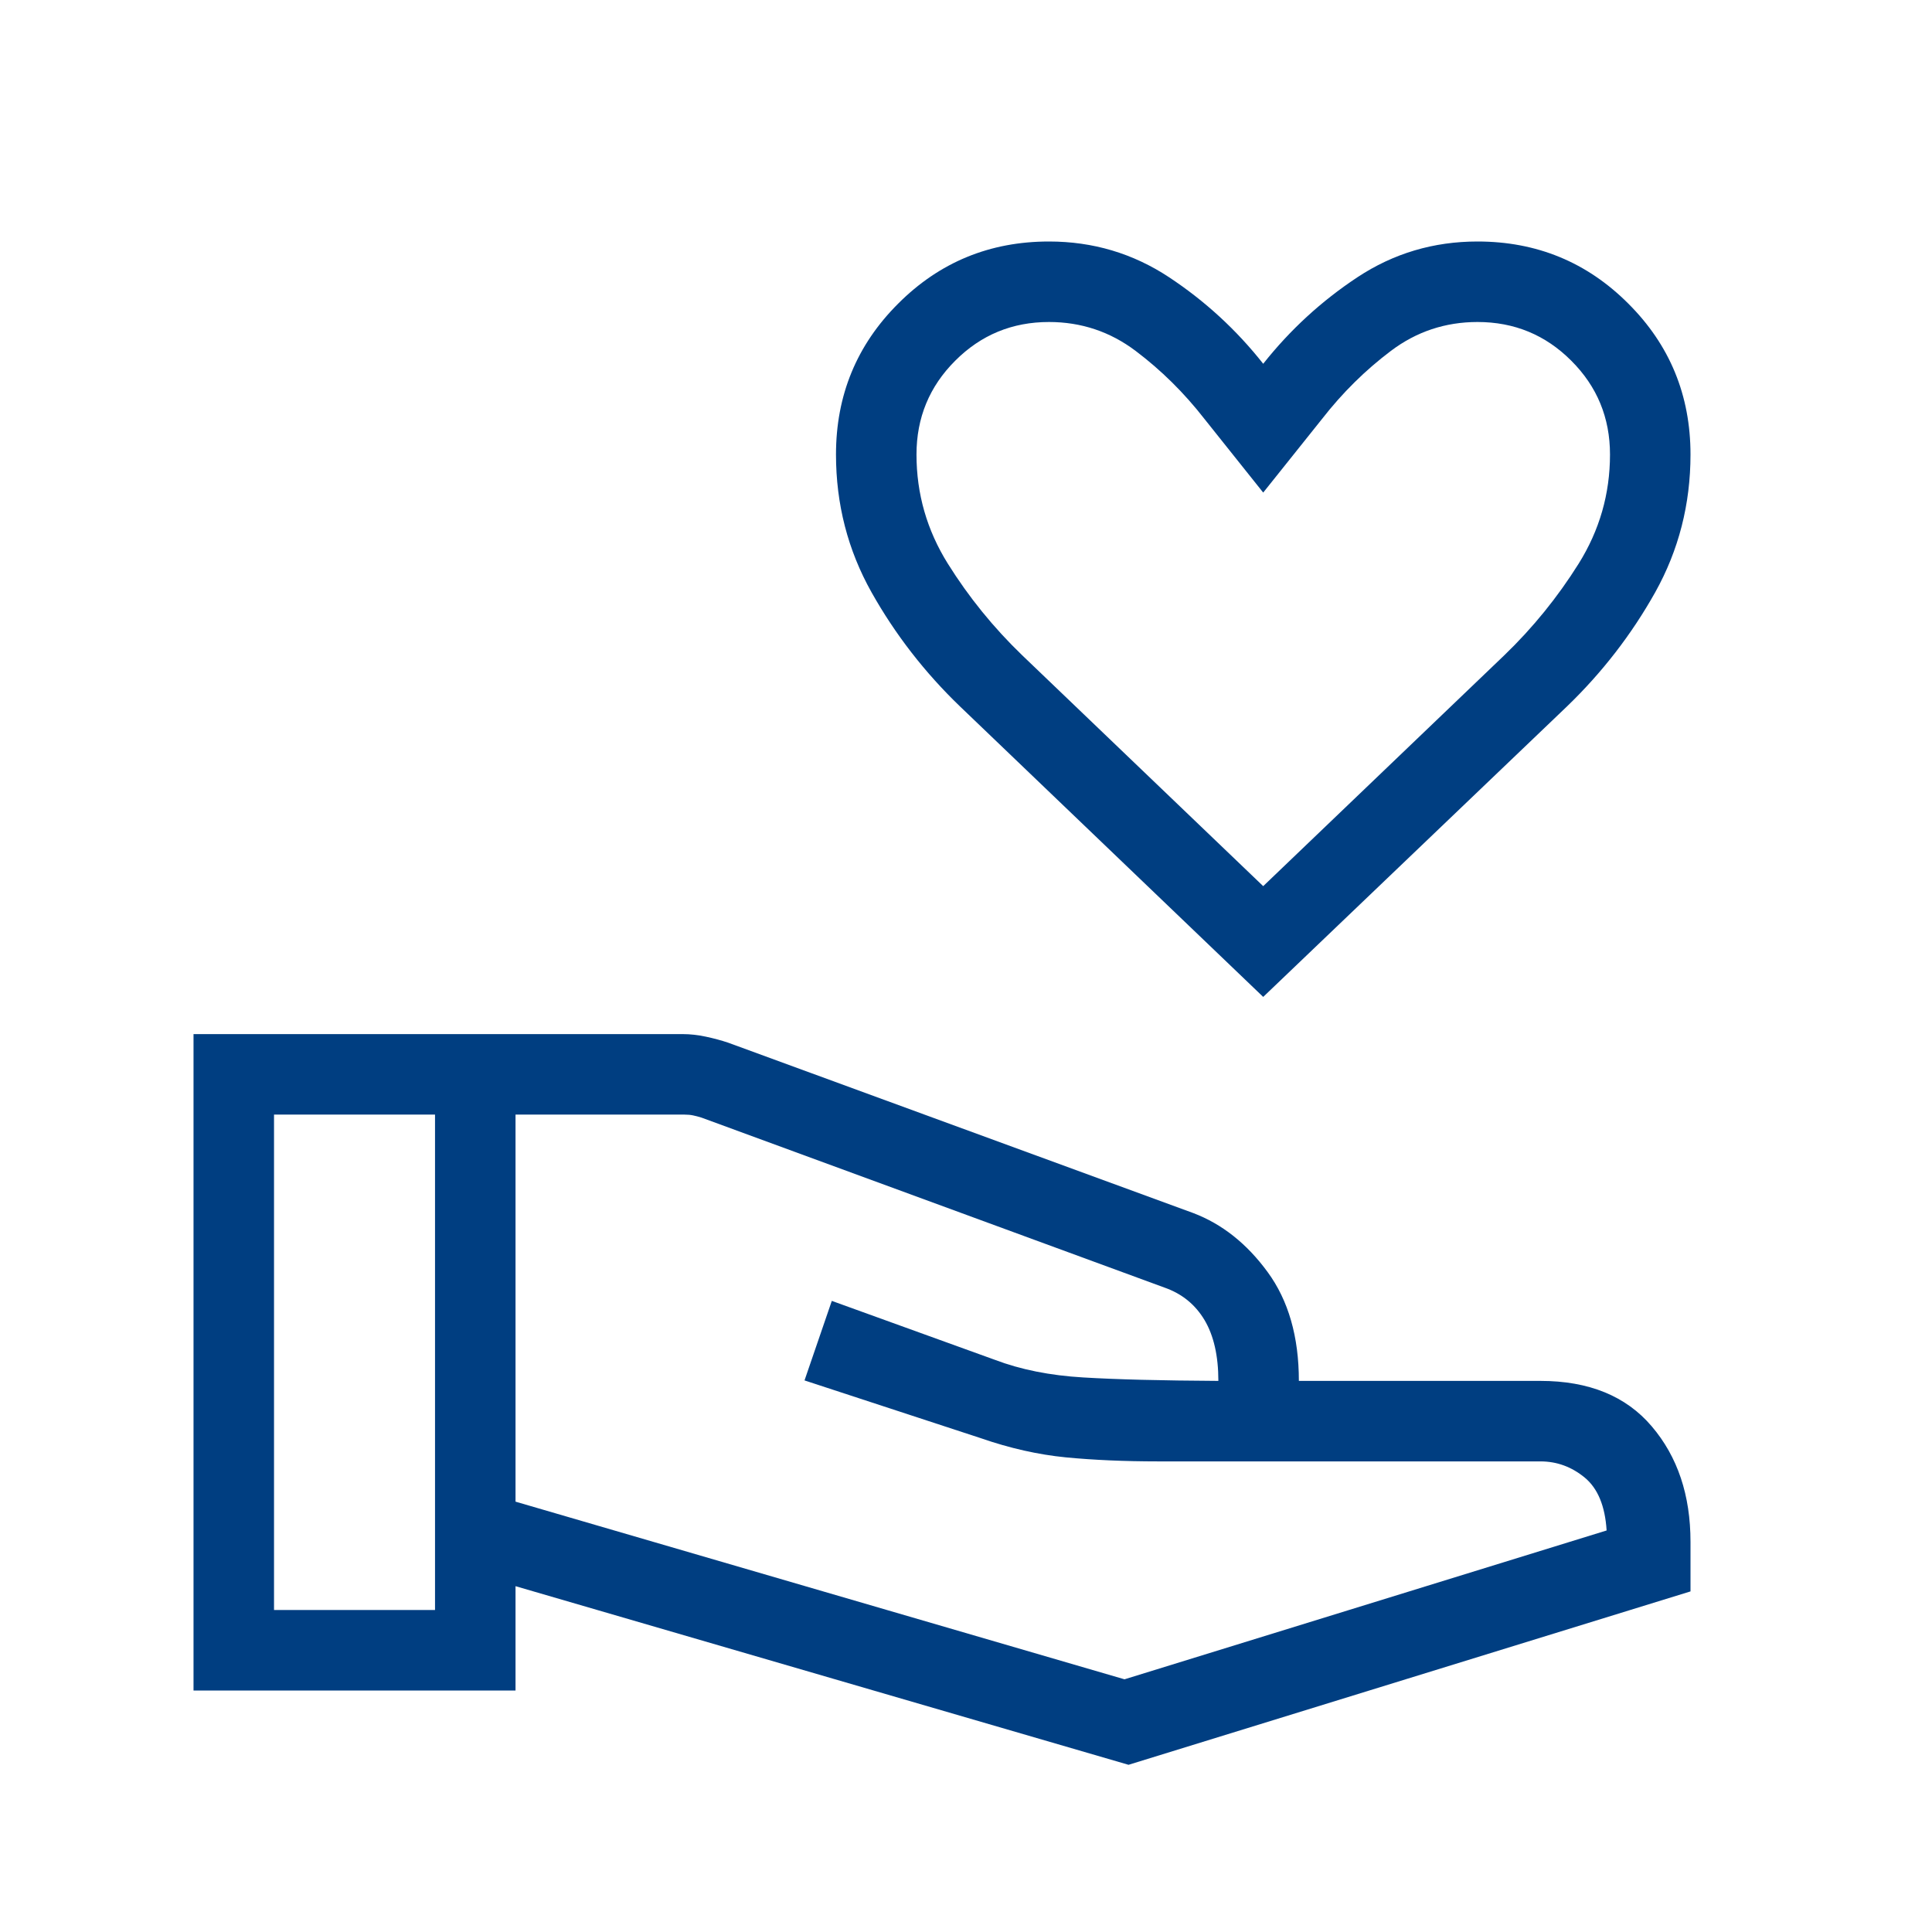 <svg width="24" height="24" viewBox="0 0 24 24" fill="none" xmlns="http://www.w3.org/2000/svg">
<mask id="mask0_6204_235" style="mask-type:alpha" maskUnits="userSpaceOnUse" x="0" y="0" width="24" height="24">
<rect width="24" height="24" fill="#D9D9D9"/>
</mask>
<g mask="url(#mask0_6204_235)">
<path d="M15.692 12.384L11.927 8.777C11.487 8.354 11.12 7.88 10.826 7.357C10.532 6.833 10.385 6.263 10.385 5.646C10.385 4.911 10.642 4.286 11.157 3.772C11.671 3.257 12.296 3 13.031 3C13.577 3 14.074 3.148 14.521 3.443C14.969 3.739 15.359 4.097 15.692 4.519C16.026 4.097 16.416 3.739 16.864 3.443C17.311 3.148 17.808 3 18.354 3C19.089 3 19.714 3.257 20.228 3.772C20.743 4.286 21 4.911 21 5.646C21 6.263 20.854 6.833 20.562 7.357C20.269 7.88 19.903 8.354 19.464 8.777L15.692 12.384ZM15.692 11.008L18.687 8.14C19.042 7.798 19.349 7.419 19.61 7.003C19.87 6.587 20 6.135 20 5.646C20 5.19 19.84 4.801 19.519 4.481C19.199 4.16 18.81 4 18.354 4C17.954 4 17.595 4.12 17.278 4.359C16.961 4.598 16.676 4.879 16.423 5.204L15.692 6.119L14.962 5.204C14.709 4.879 14.424 4.598 14.107 4.359C13.79 4.12 13.431 4 13.031 4C12.575 4 12.186 4.16 11.866 4.481C11.545 4.801 11.385 5.19 11.385 5.646C11.385 6.135 11.515 6.587 11.775 7.003C12.035 7.419 12.343 7.798 12.698 8.14L15.692 11.008ZM6.404 18.654L13.969 20.861L19.958 19.012C19.939 18.708 19.848 18.489 19.686 18.355C19.523 18.221 19.34 18.154 19.135 18.154H14.39C13.967 18.154 13.584 18.137 13.241 18.104C12.897 18.07 12.545 17.991 12.185 17.866L9.994 17.148L10.333 16.16L12.358 16.892C12.68 17.014 13.045 17.087 13.454 17.111C13.863 17.136 14.423 17.15 15.135 17.154C15.135 16.842 15.077 16.59 14.963 16.398C14.848 16.206 14.684 16.072 14.469 15.996L8.716 13.884C8.677 13.872 8.642 13.862 8.61 13.856C8.578 13.849 8.542 13.846 8.504 13.846H6.404V18.654ZM2.404 21V12.846H8.481C8.575 12.846 8.671 12.857 8.769 12.878C8.868 12.899 8.96 12.924 9.044 12.952L14.823 15.069C15.181 15.205 15.489 15.449 15.747 15.802C16.005 16.154 16.135 16.605 16.135 17.154H19.135C19.737 17.154 20.199 17.342 20.519 17.719C20.84 18.096 21 18.574 21 19.154V19.769L14.019 21.923L6.404 19.704V21H2.404ZM3.404 20H5.404V13.846H3.404V20Z" fill="#003E81"/>
</g>
</svg>
